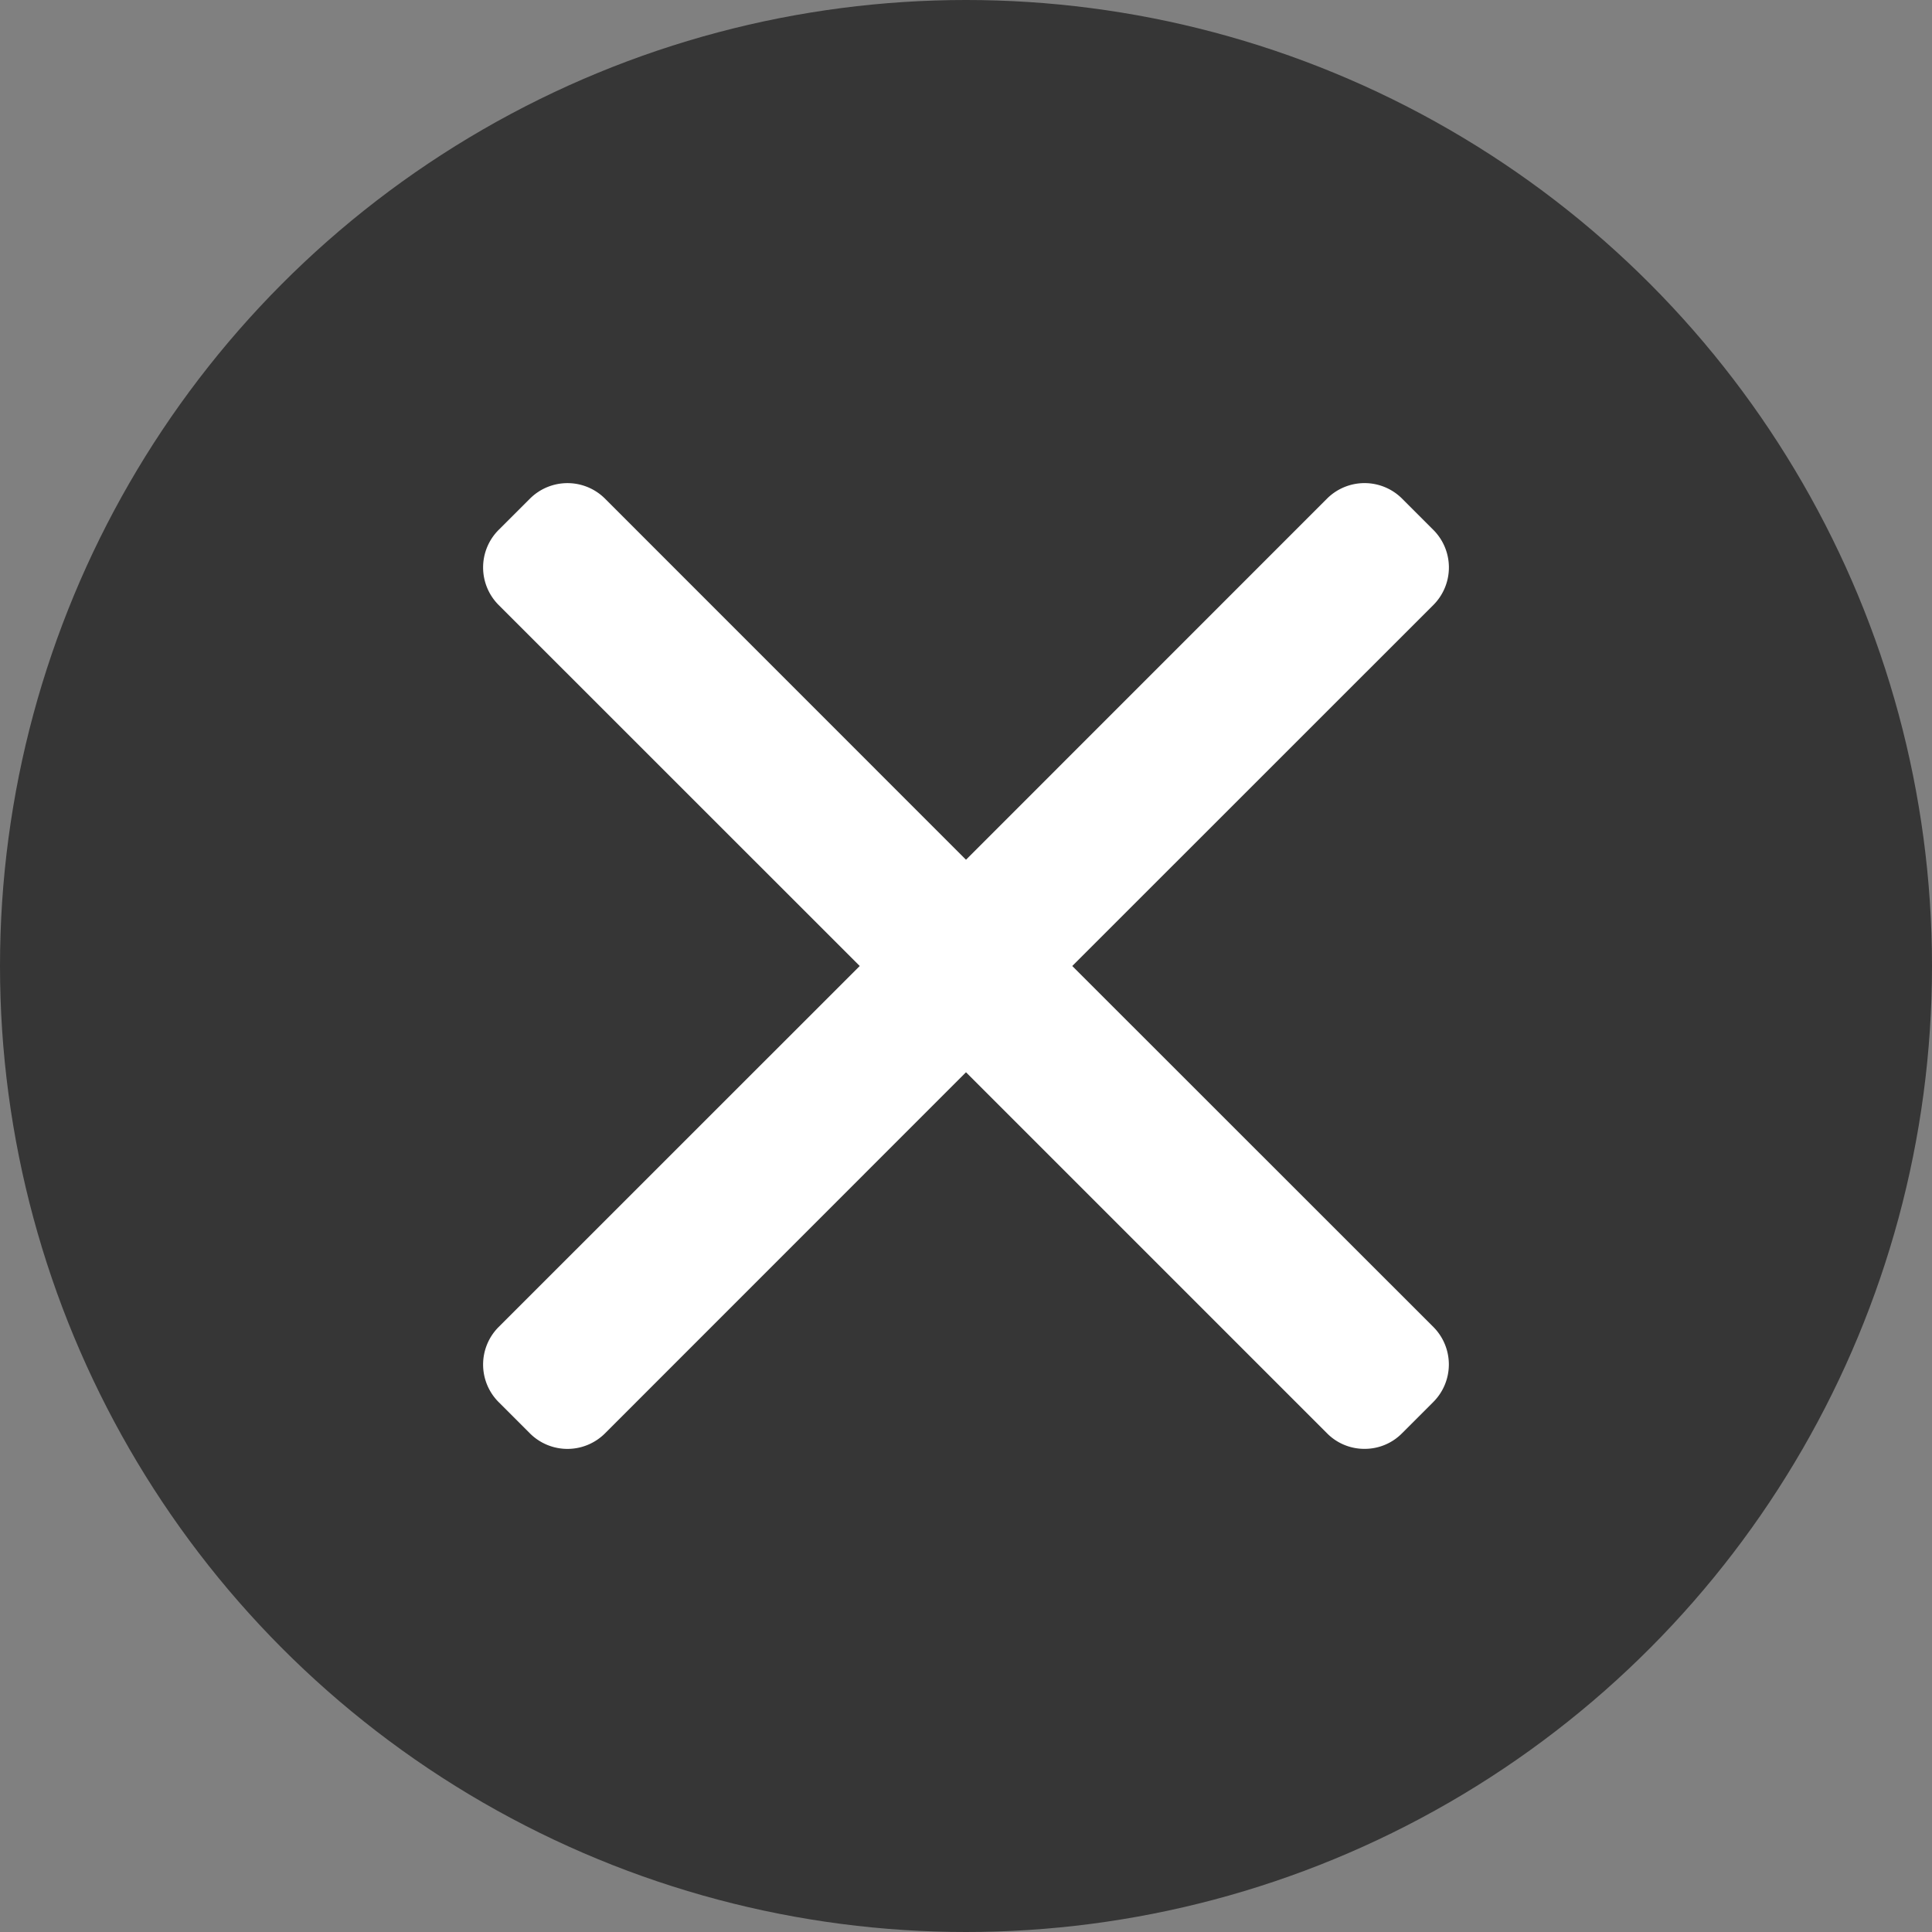 <svg id="Component_80_1" data-name="Component 80 – 1" xmlns="http://www.w3.org/2000/svg" xmlns:xlink="http://www.w3.org/1999/xlink" width="40" height="40" viewBox="0 0 40 40">
  <rect x="0" y="0" width="40" height="40" fill="#808080" stroke="none"/>
  <defs>
    <clipPath id="clip-path">
      <rect id="Rectangle_5031" data-name="Rectangle 5031" width="20" height="20" transform="translate(1008 141)" fill="#fff" stroke="#707070" stroke-width="1"/>
    </clipPath>
  </defs>
  <circle id="Ellipse_451" data-name="Ellipse 451" cx="20" cy="20" r="20" fill="#363636"/>
  <g id="Mask_Group_259" data-name="Mask Group 259" transform="translate(-998 -131)" clip-path="url(#clip-path)">
    <g id="cancel_7_" data-name="cancel (7)" transform="translate(1008 141)">
      <g id="Group_14735" data-name="Group 14735">
        <path id="Path_23873" data-name="Path 23873" d="M12.2,10,19.68,2.522a1.1,1.1,0,0,0,0-1.547L19.025.32a1.1,1.1,0,0,0-1.547,0L10,7.8,2.522.32A1.1,1.1,0,0,0,.976.32L.32.975a1.1,1.1,0,0,0,0,1.547L7.8,10,.32,17.478a1.1,1.1,0,0,0,0,1.547l.655.655a1.1,1.1,0,0,0,1.547,0L10,12.2l7.478,7.478a1.085,1.085,0,0,0,.773.319h0a1.085,1.085,0,0,0,.773-.319l.655-.655a1.1,1.1,0,0,0,0-1.547Z" fill="#fff"/>
      </g>
    </g>
  </g>
</svg>
